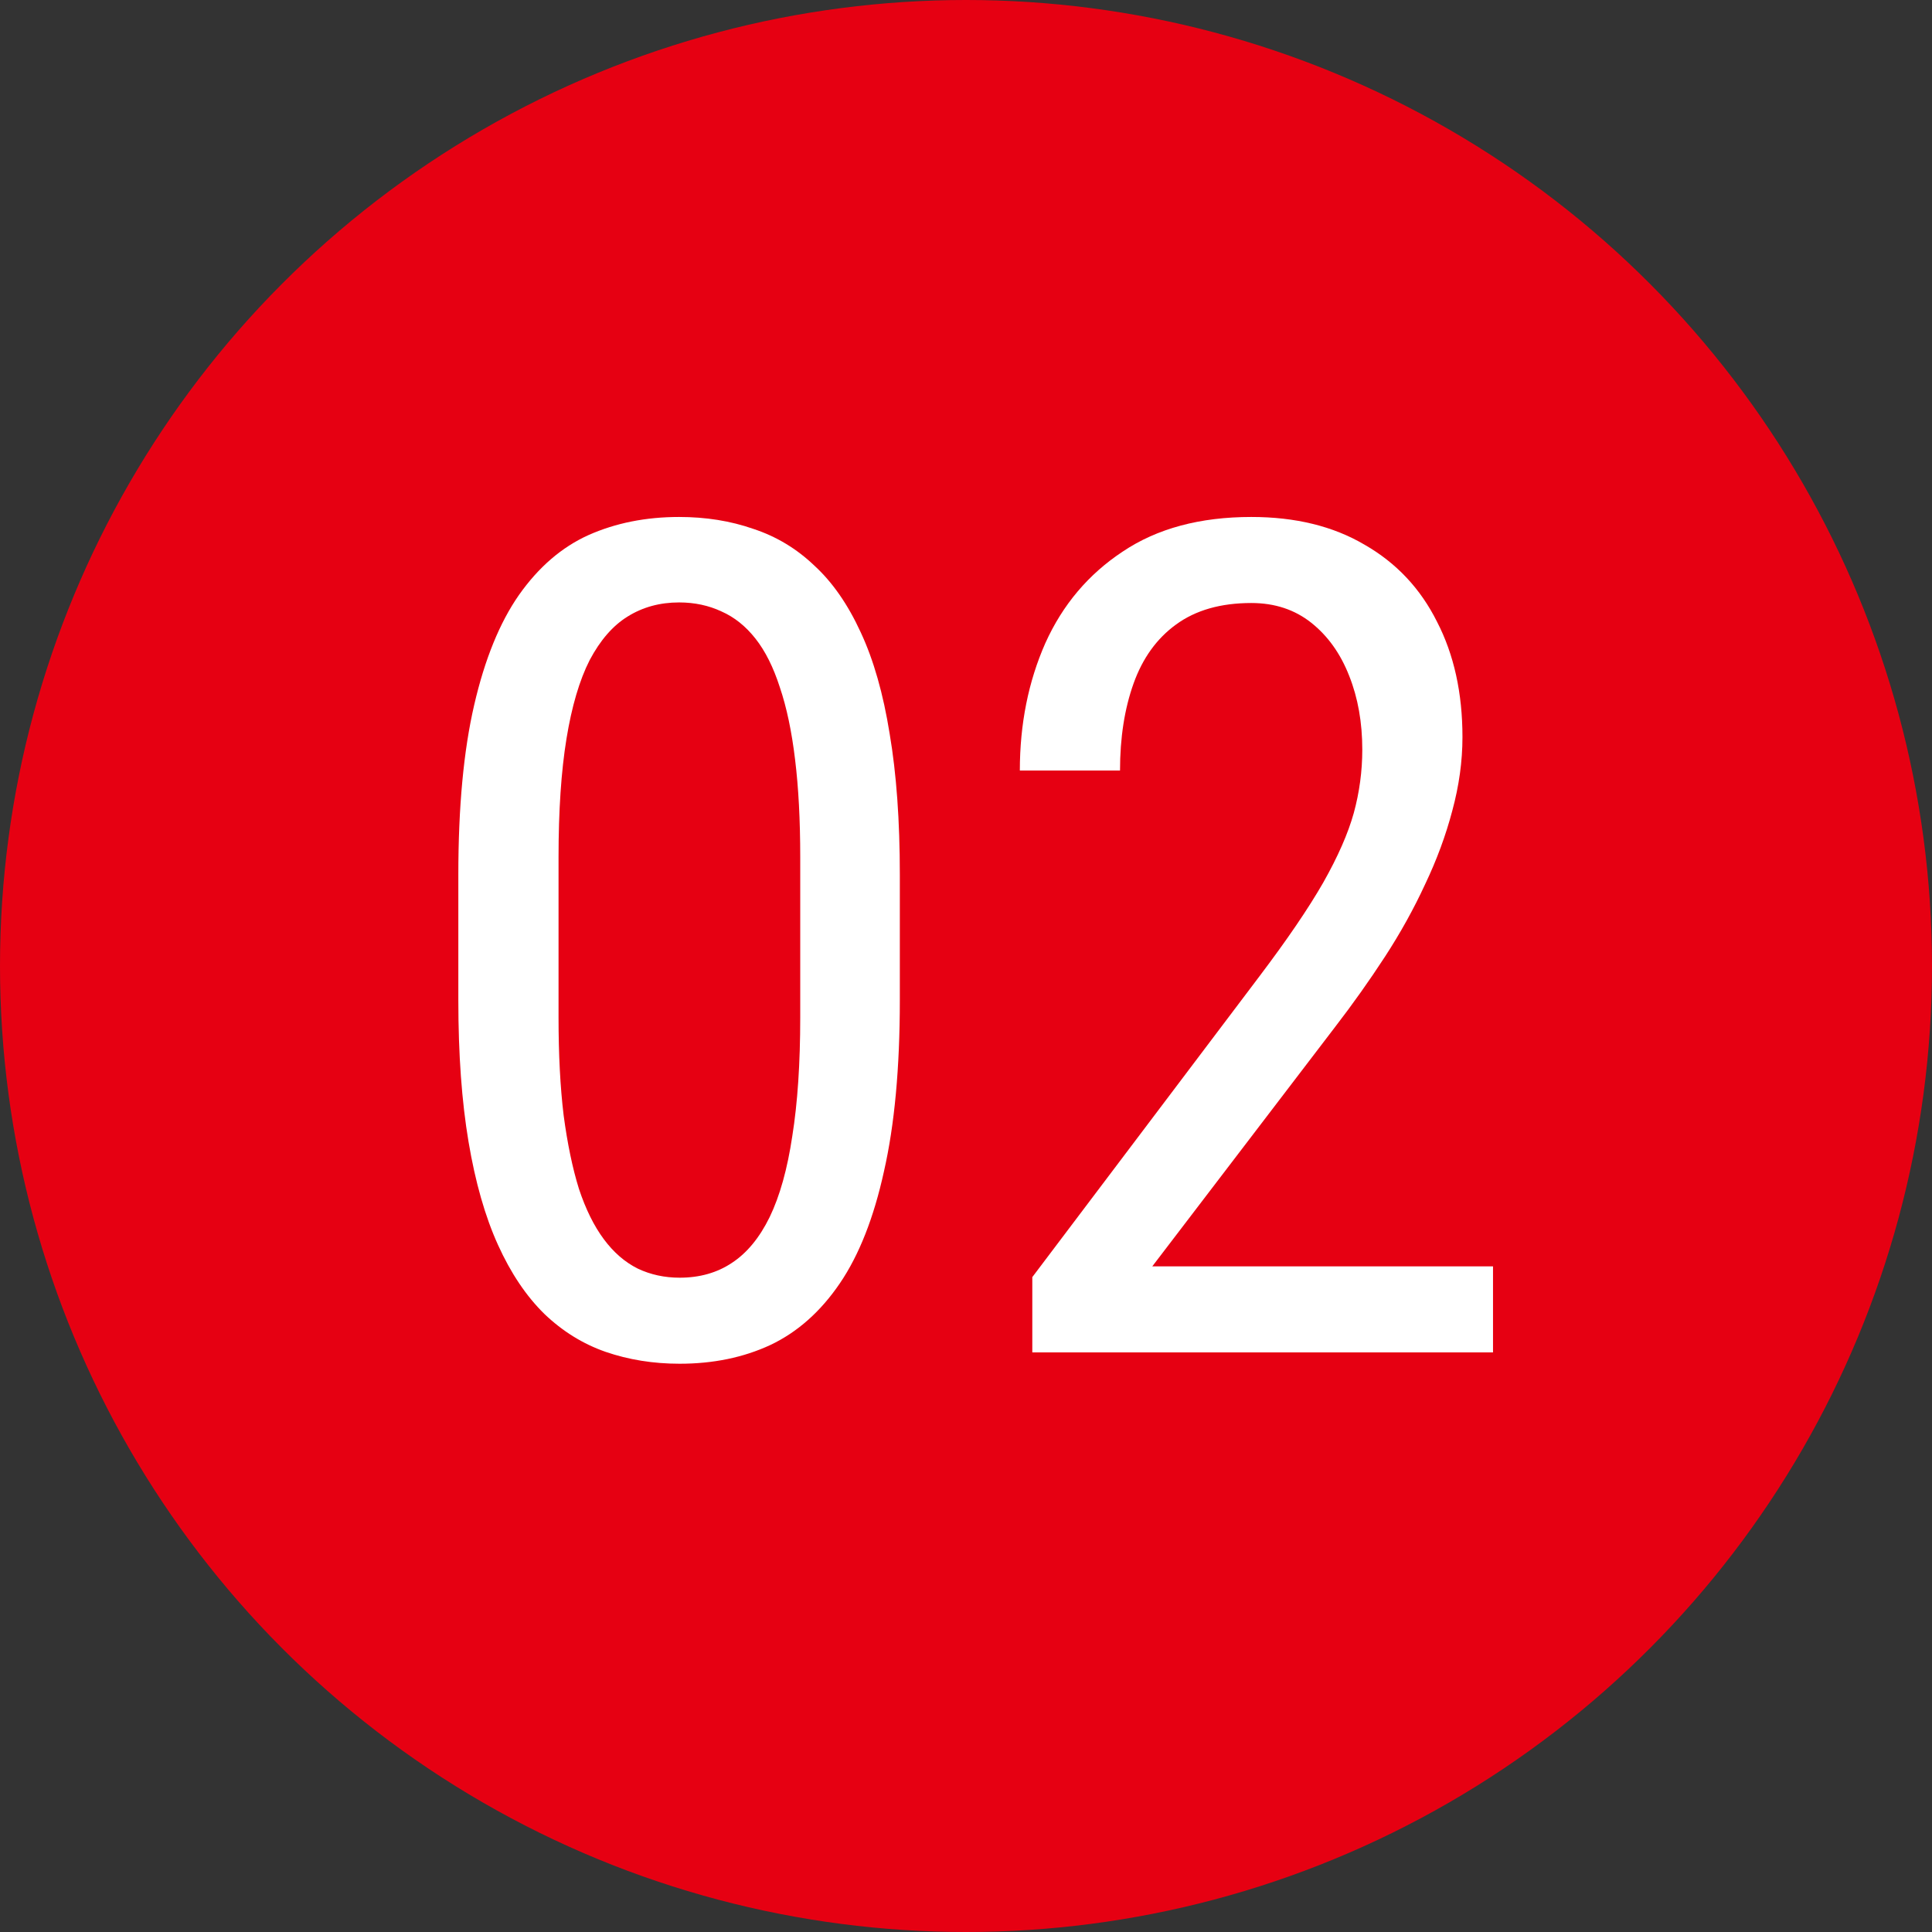 <svg width="60" height="60" viewBox="0 0 60 60" fill="none" xmlns="http://www.w3.org/2000/svg">
<rect x="0" y="0" width="60" height="60" fill="#333333" stroke="none"/>
<circle cx="30" cy="30" r="30" fill="#E60012"/>
<path d="M46.367 39.328V42H32.059V39.662L39.107 30.328C39.975 29.18 40.637 28.207 41.094 27.41C41.551 26.602 41.867 25.881 42.043 25.248C42.219 24.604 42.307 23.947 42.307 23.279C42.307 22.436 42.172 21.674 41.902 20.994C41.633 20.303 41.24 19.752 40.725 19.342C40.209 18.932 39.588 18.727 38.861 18.727C37.912 18.727 37.133 18.949 36.523 19.395C35.926 19.828 35.486 20.438 35.205 21.223C34.924 22.008 34.783 22.91 34.783 23.93H31.672C31.672 22.488 31.936 21.17 32.463 19.975C33.002 18.779 33.805 17.83 34.871 17.127C35.938 16.412 37.268 16.055 38.861 16.055C40.232 16.055 41.404 16.342 42.377 16.916C43.361 17.479 44.111 18.275 44.627 19.307C45.154 20.326 45.418 21.521 45.418 22.893C45.418 23.643 45.312 24.404 45.102 25.178C44.902 25.939 44.621 26.701 44.258 27.463C43.906 28.225 43.49 28.975 43.01 29.713C42.529 30.451 42.014 31.178 41.463 31.893L35.785 39.328H46.367Z" fill="white"/>
<path d="M27.945 27.164V31.066C27.945 33.164 27.781 34.934 27.453 36.375C27.137 37.816 26.68 38.977 26.082 39.855C25.484 40.734 24.764 41.373 23.92 41.772C23.088 42.158 22.15 42.352 21.107 42.352C20.287 42.352 19.52 42.228 18.805 41.982C18.102 41.736 17.469 41.344 16.906 40.805C16.344 40.254 15.863 39.539 15.465 38.66C15.066 37.781 14.762 36.715 14.551 35.461C14.34 34.207 14.234 32.742 14.234 31.066V27.164C14.234 25.066 14.398 23.309 14.727 21.891C15.055 20.473 15.518 19.336 16.115 18.48C16.725 17.613 17.445 16.992 18.277 16.617C19.121 16.242 20.059 16.055 21.09 16.055C21.922 16.055 22.689 16.178 23.393 16.424C24.107 16.658 24.74 17.039 25.291 17.566C25.854 18.082 26.334 18.773 26.732 19.641C27.131 20.496 27.43 21.545 27.629 22.787C27.84 24.029 27.945 25.488 27.945 27.164ZM24.852 31.594V26.619C24.852 25.471 24.799 24.463 24.693 23.596C24.588 22.717 24.43 21.967 24.219 21.346C24.02 20.725 23.768 20.221 23.463 19.834C23.158 19.447 22.807 19.166 22.408 18.99C22.01 18.803 21.57 18.709 21.09 18.709C20.492 18.709 19.959 18.855 19.49 19.148C19.033 19.43 18.641 19.881 18.312 20.502C17.996 21.123 17.756 21.938 17.592 22.945C17.428 23.953 17.346 25.178 17.346 26.619V31.594C17.346 32.742 17.398 33.756 17.504 34.635C17.621 35.514 17.779 36.275 17.979 36.92C18.189 37.553 18.447 38.074 18.752 38.484C19.057 38.895 19.408 39.199 19.807 39.398C20.205 39.586 20.639 39.68 21.107 39.68C21.729 39.68 22.268 39.527 22.725 39.223C23.193 38.918 23.586 38.443 23.902 37.799C24.219 37.143 24.453 36.305 24.605 35.285C24.77 34.254 24.852 33.023 24.852 31.594Z" fill="white"/>
</svg>
